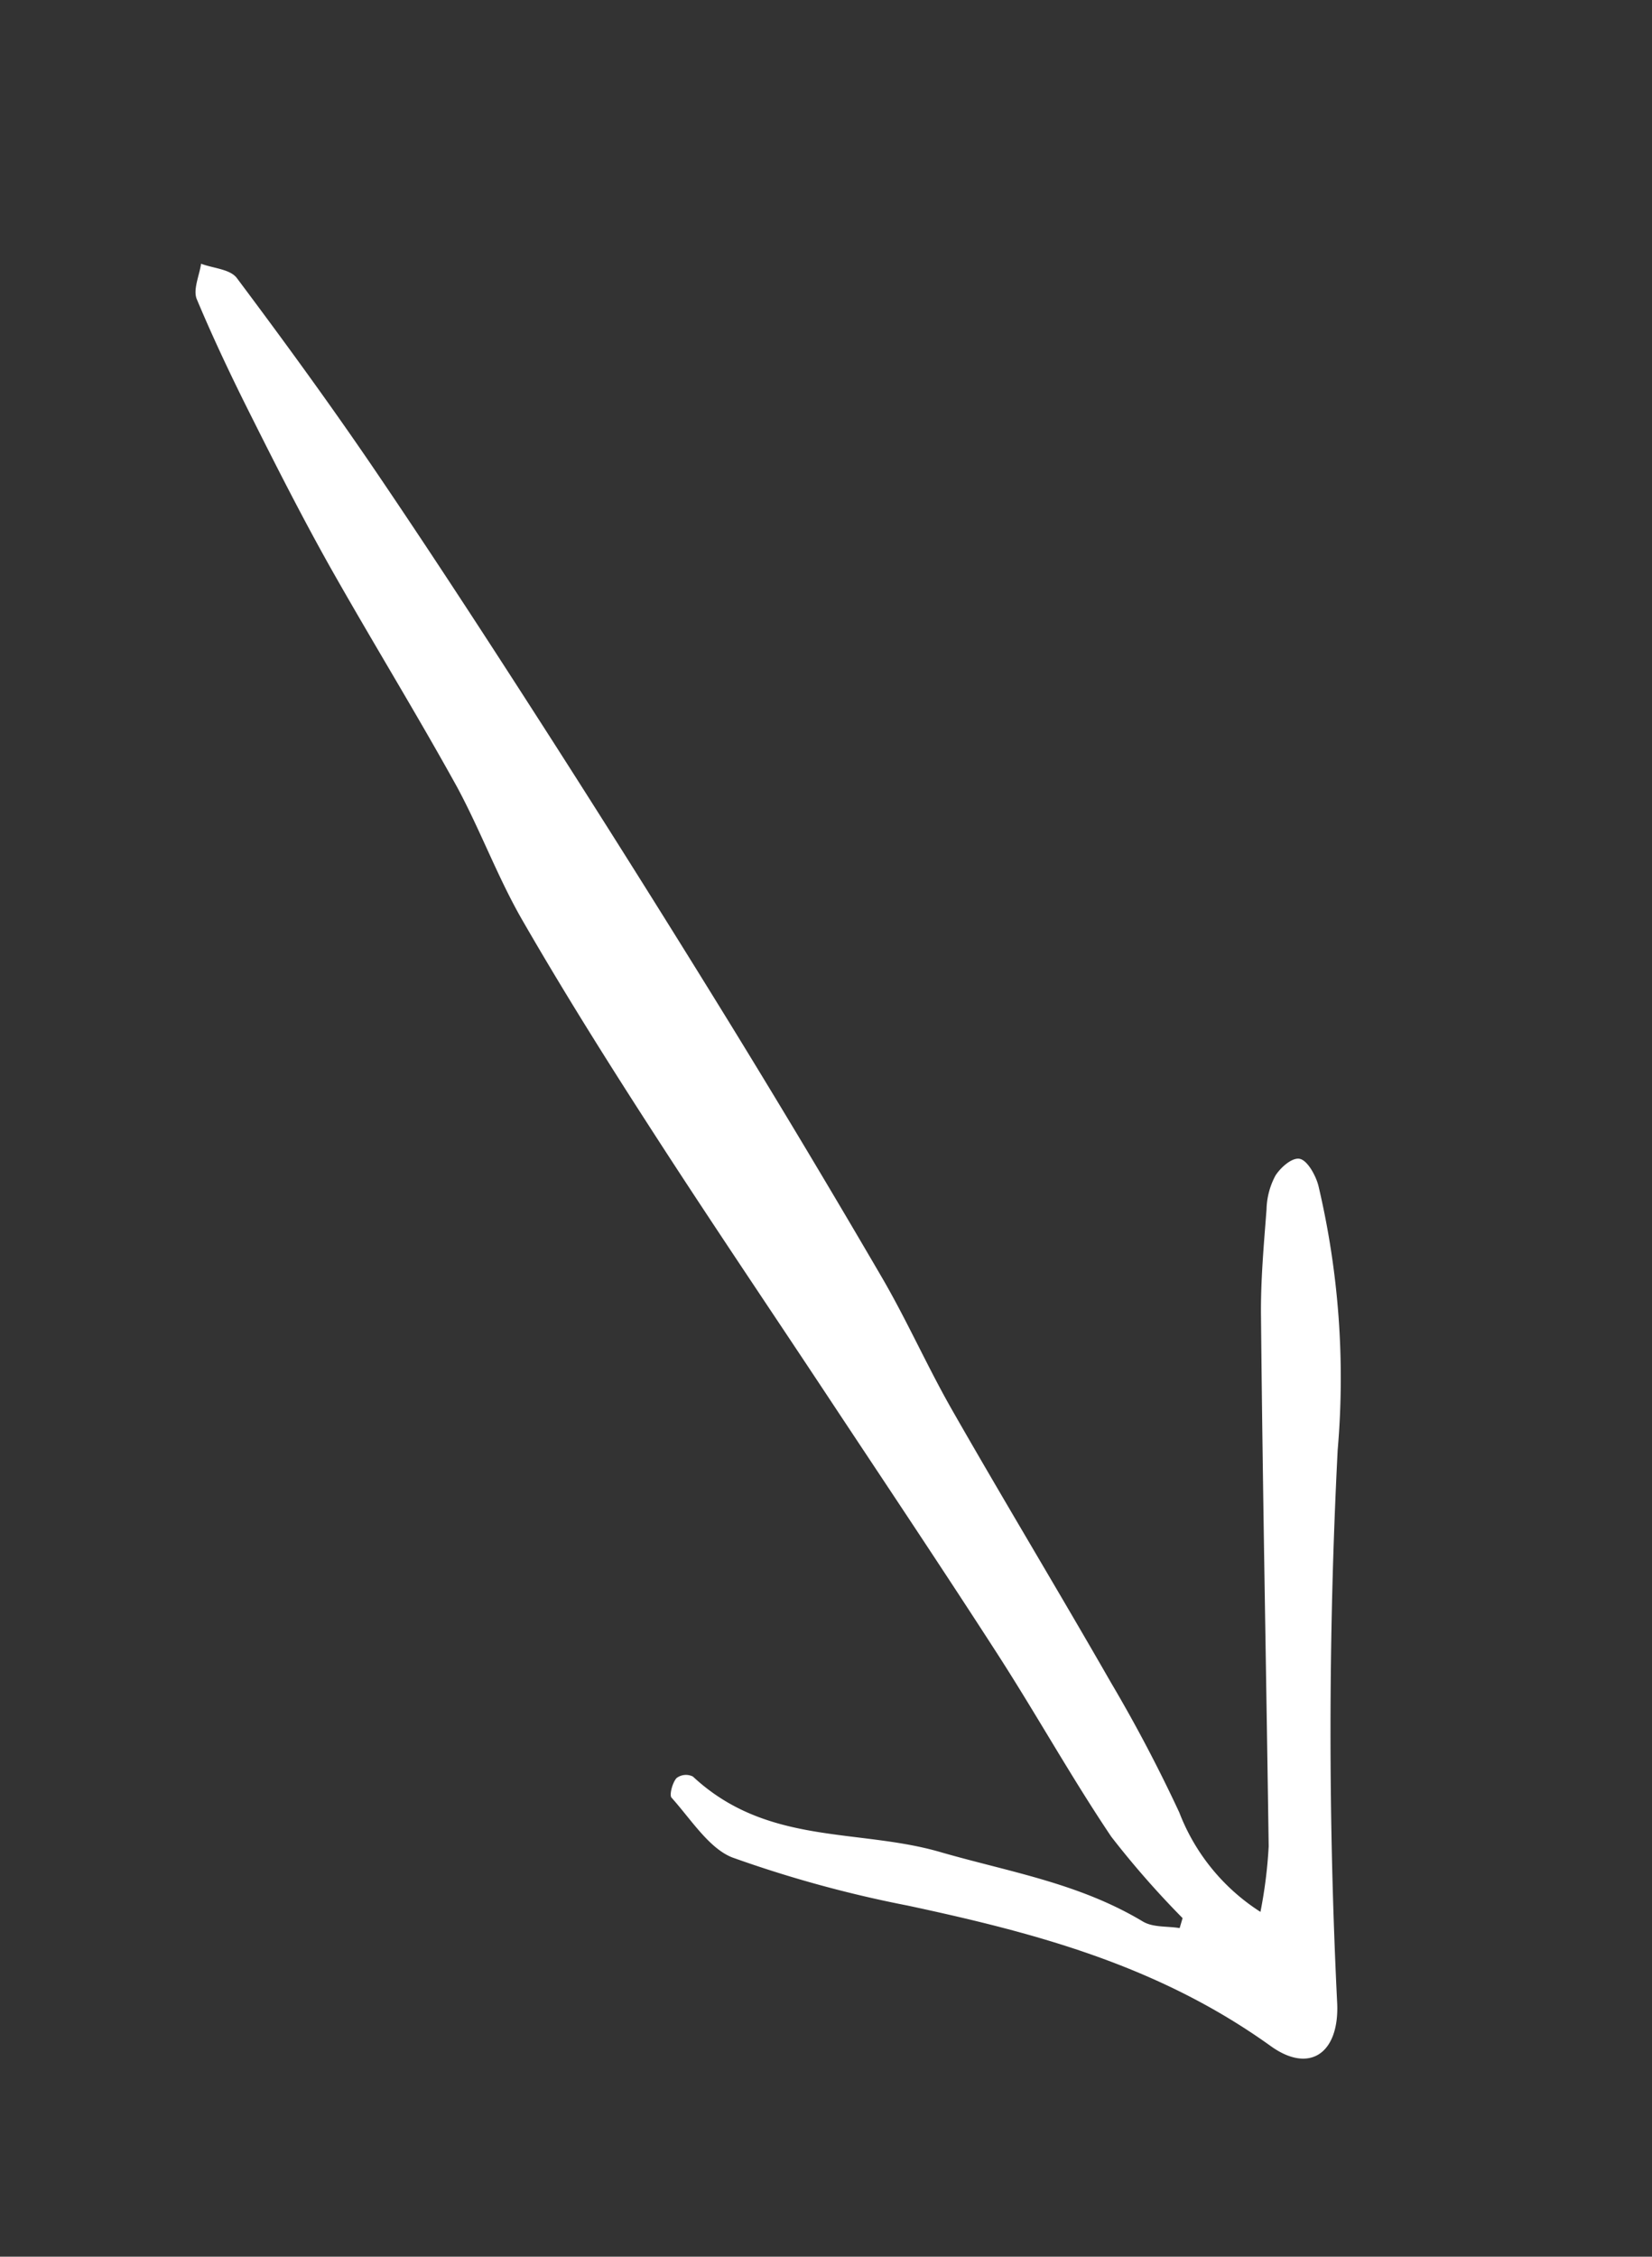 <svg xmlns="http://www.w3.org/2000/svg" width="89.818" height="122.674" viewBox="0 0 89.818 122.674">
  <rect x="0" y="0" width="89.818" height="122.674" fill="#333333" stroke="none"/>
  <path id="Pfad_109" data-name="Pfad 109" d="M1193.1,906.816a49.263,49.263,0,0,1-5.648,1.643c-3.817.6-7.7.877-11.538,1.4-5.626.772-11.238,1.643-16.849,2.481s-11.326,1.754-17,2.533c-4.4.609-8.857,1.165-13.311,1.551-2.659.229-5.37,0-8.058.157-4.586.314-9.15.844-13.736,1.2-3.026.229-6.073.334-9.113.419-2.374.072-4.754.092-7.121,0-.579,0-1.121-.655-1.685-1.028.505-.491.93-1.309,1.531-1.434,4.351-.91,8.718-1.767,13.12-2.468,5.714-.916,11.457-1.715,17.2-2.488q8.989-1.2,18.007-2.245,7.846-.9,15.721-1.623c2.718-.249,5.472-.19,8.2-.419,5.677-.471,11.333-1.08,17-1.558q3.985-.389,8-.386a11.158,11.158,0,0,0,6.762-1.715,25.357,25.357,0,0,0-3.04-1.911c-8.74-3.928-17.516-7.81-26.255-11.783-1.787-.805-3.472-1.787-5.172-2.743a4.081,4.081,0,0,1-1.465-1.218c-.286-.452-.52-1.244-.264-1.584s1.179-.406,1.751-.3a45.5,45.5,0,0,1,13.457,5.119,301.244,301.244,0,0,0,27.3,12.758c2.461,1.041,2.8,2.965.542,4.235-6.593,3.7-11.033,9.06-15.274,14.67a65.291,65.291,0,0,1-6.388,7.522c-.974.943-2.85,1.172-4.351,1.63-.183.059-.733-.4-.85-.7a.84.84,0,0,1,.3-.838c5.128-2.075,6.337-6.965,9.421-10.474,2.542-2.913,4.688-6.088,8.058-8.366.542-.367.784-1.1,1.172-1.663Z" transform="translate(381.925 -1360.283) rotate(65)" fill="#fff"/>
</svg>
